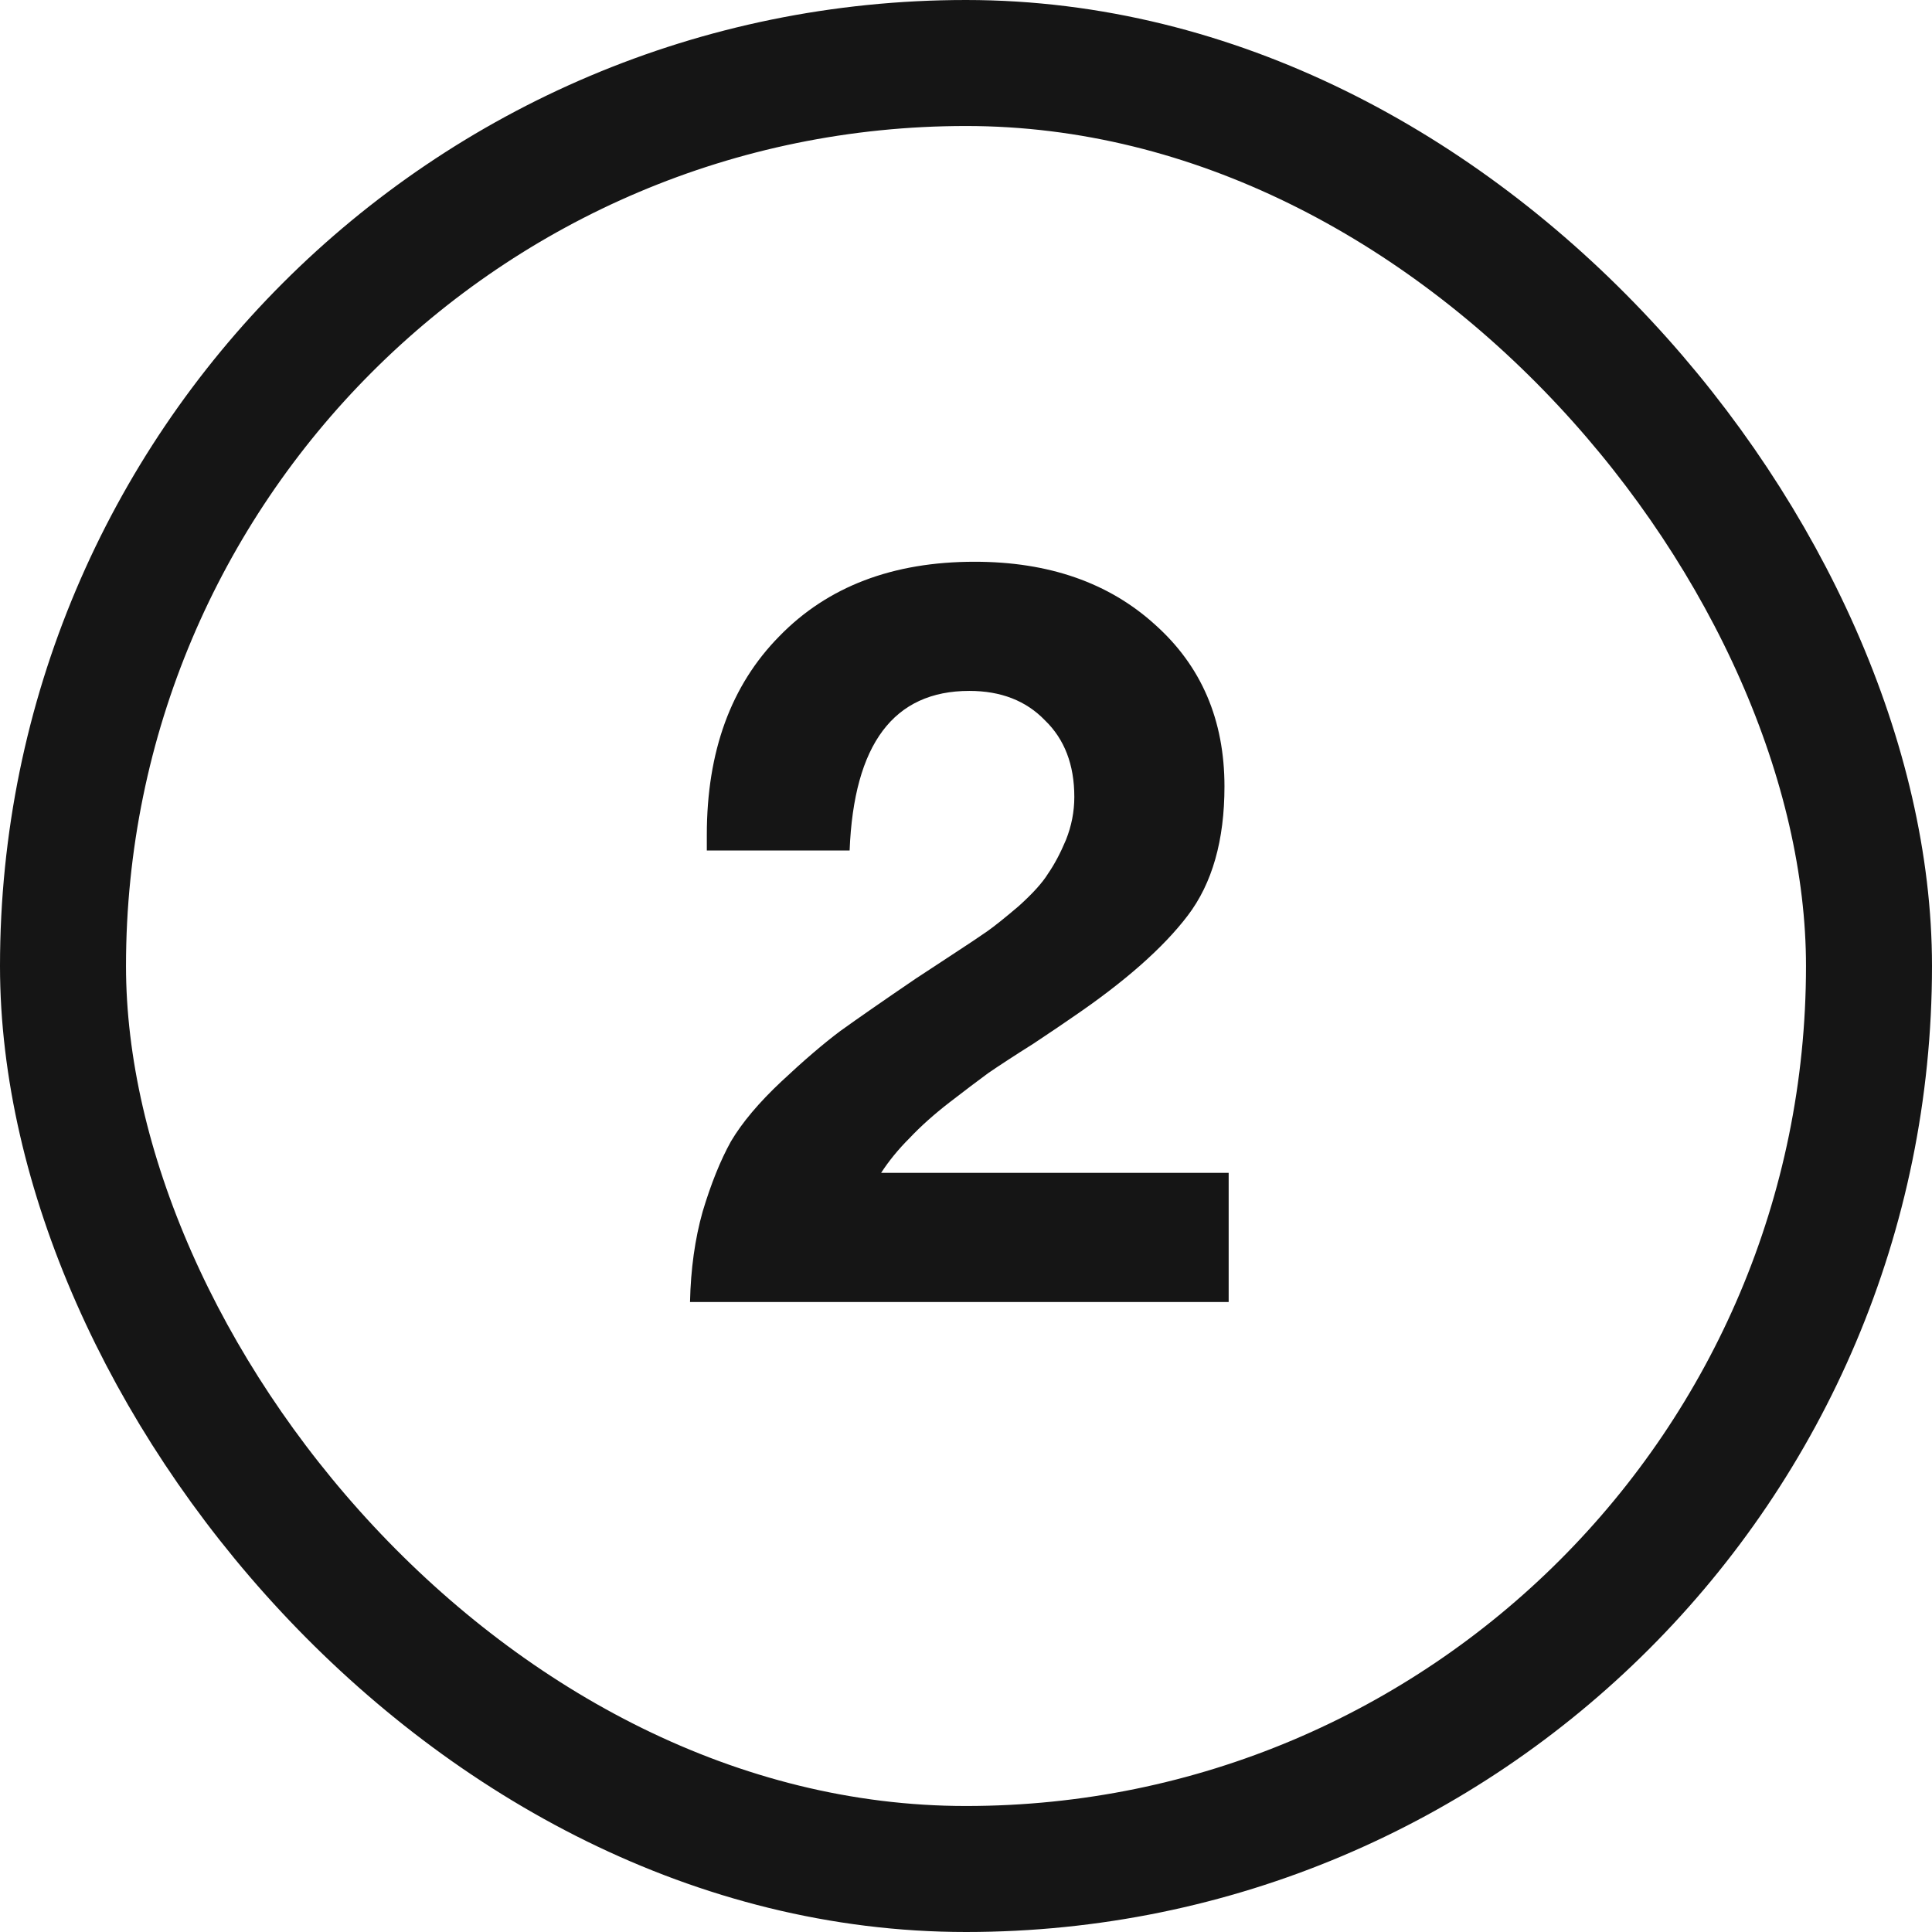 <?xml version="1.0" encoding="UTF-8"?> <svg xmlns="http://www.w3.org/2000/svg" width="46" height="46" viewBox="0 0 46 46" fill="none"><rect x="1.5" y="1.5" width="43" height="43" rx="21.5" stroke="#151515" stroke-width="3"></rect><path d="M29.254 27.925V31H16.429C16.446 30.217 16.546 29.5 16.729 28.85C16.929 28.183 17.154 27.625 17.404 27.175C17.671 26.725 18.071 26.25 18.604 25.75C19.137 25.25 19.604 24.85 20.004 24.55C20.421 24.25 21.021 23.833 21.804 23.3C21.904 23.233 22.171 23.058 22.604 22.775C23.038 22.492 23.337 22.292 23.504 22.175C23.671 22.058 23.921 21.858 24.254 21.575C24.587 21.275 24.821 21.017 24.954 20.8C25.104 20.583 25.246 20.317 25.379 20C25.512 19.667 25.579 19.325 25.579 18.975C25.579 18.208 25.346 17.6 24.879 17.15C24.429 16.683 23.829 16.45 23.079 16.45C21.279 16.45 20.329 17.717 20.229 20.25H16.829V19.875C16.829 17.892 17.404 16.317 18.554 15.15C19.704 13.967 21.254 13.375 23.204 13.375C24.971 13.375 26.404 13.875 27.504 14.875C28.604 15.858 29.154 17.142 29.154 18.725C29.154 20.008 28.863 21.033 28.279 21.8C27.696 22.567 26.779 23.375 25.529 24.225C25.363 24.342 25.054 24.55 24.604 24.85C24.154 25.133 23.796 25.367 23.529 25.55C23.279 25.733 22.971 25.967 22.604 26.25C22.238 26.533 21.921 26.817 21.654 27.1C21.387 27.367 21.163 27.642 20.979 27.925H29.254Z" fill="#151515"></path></svg> 